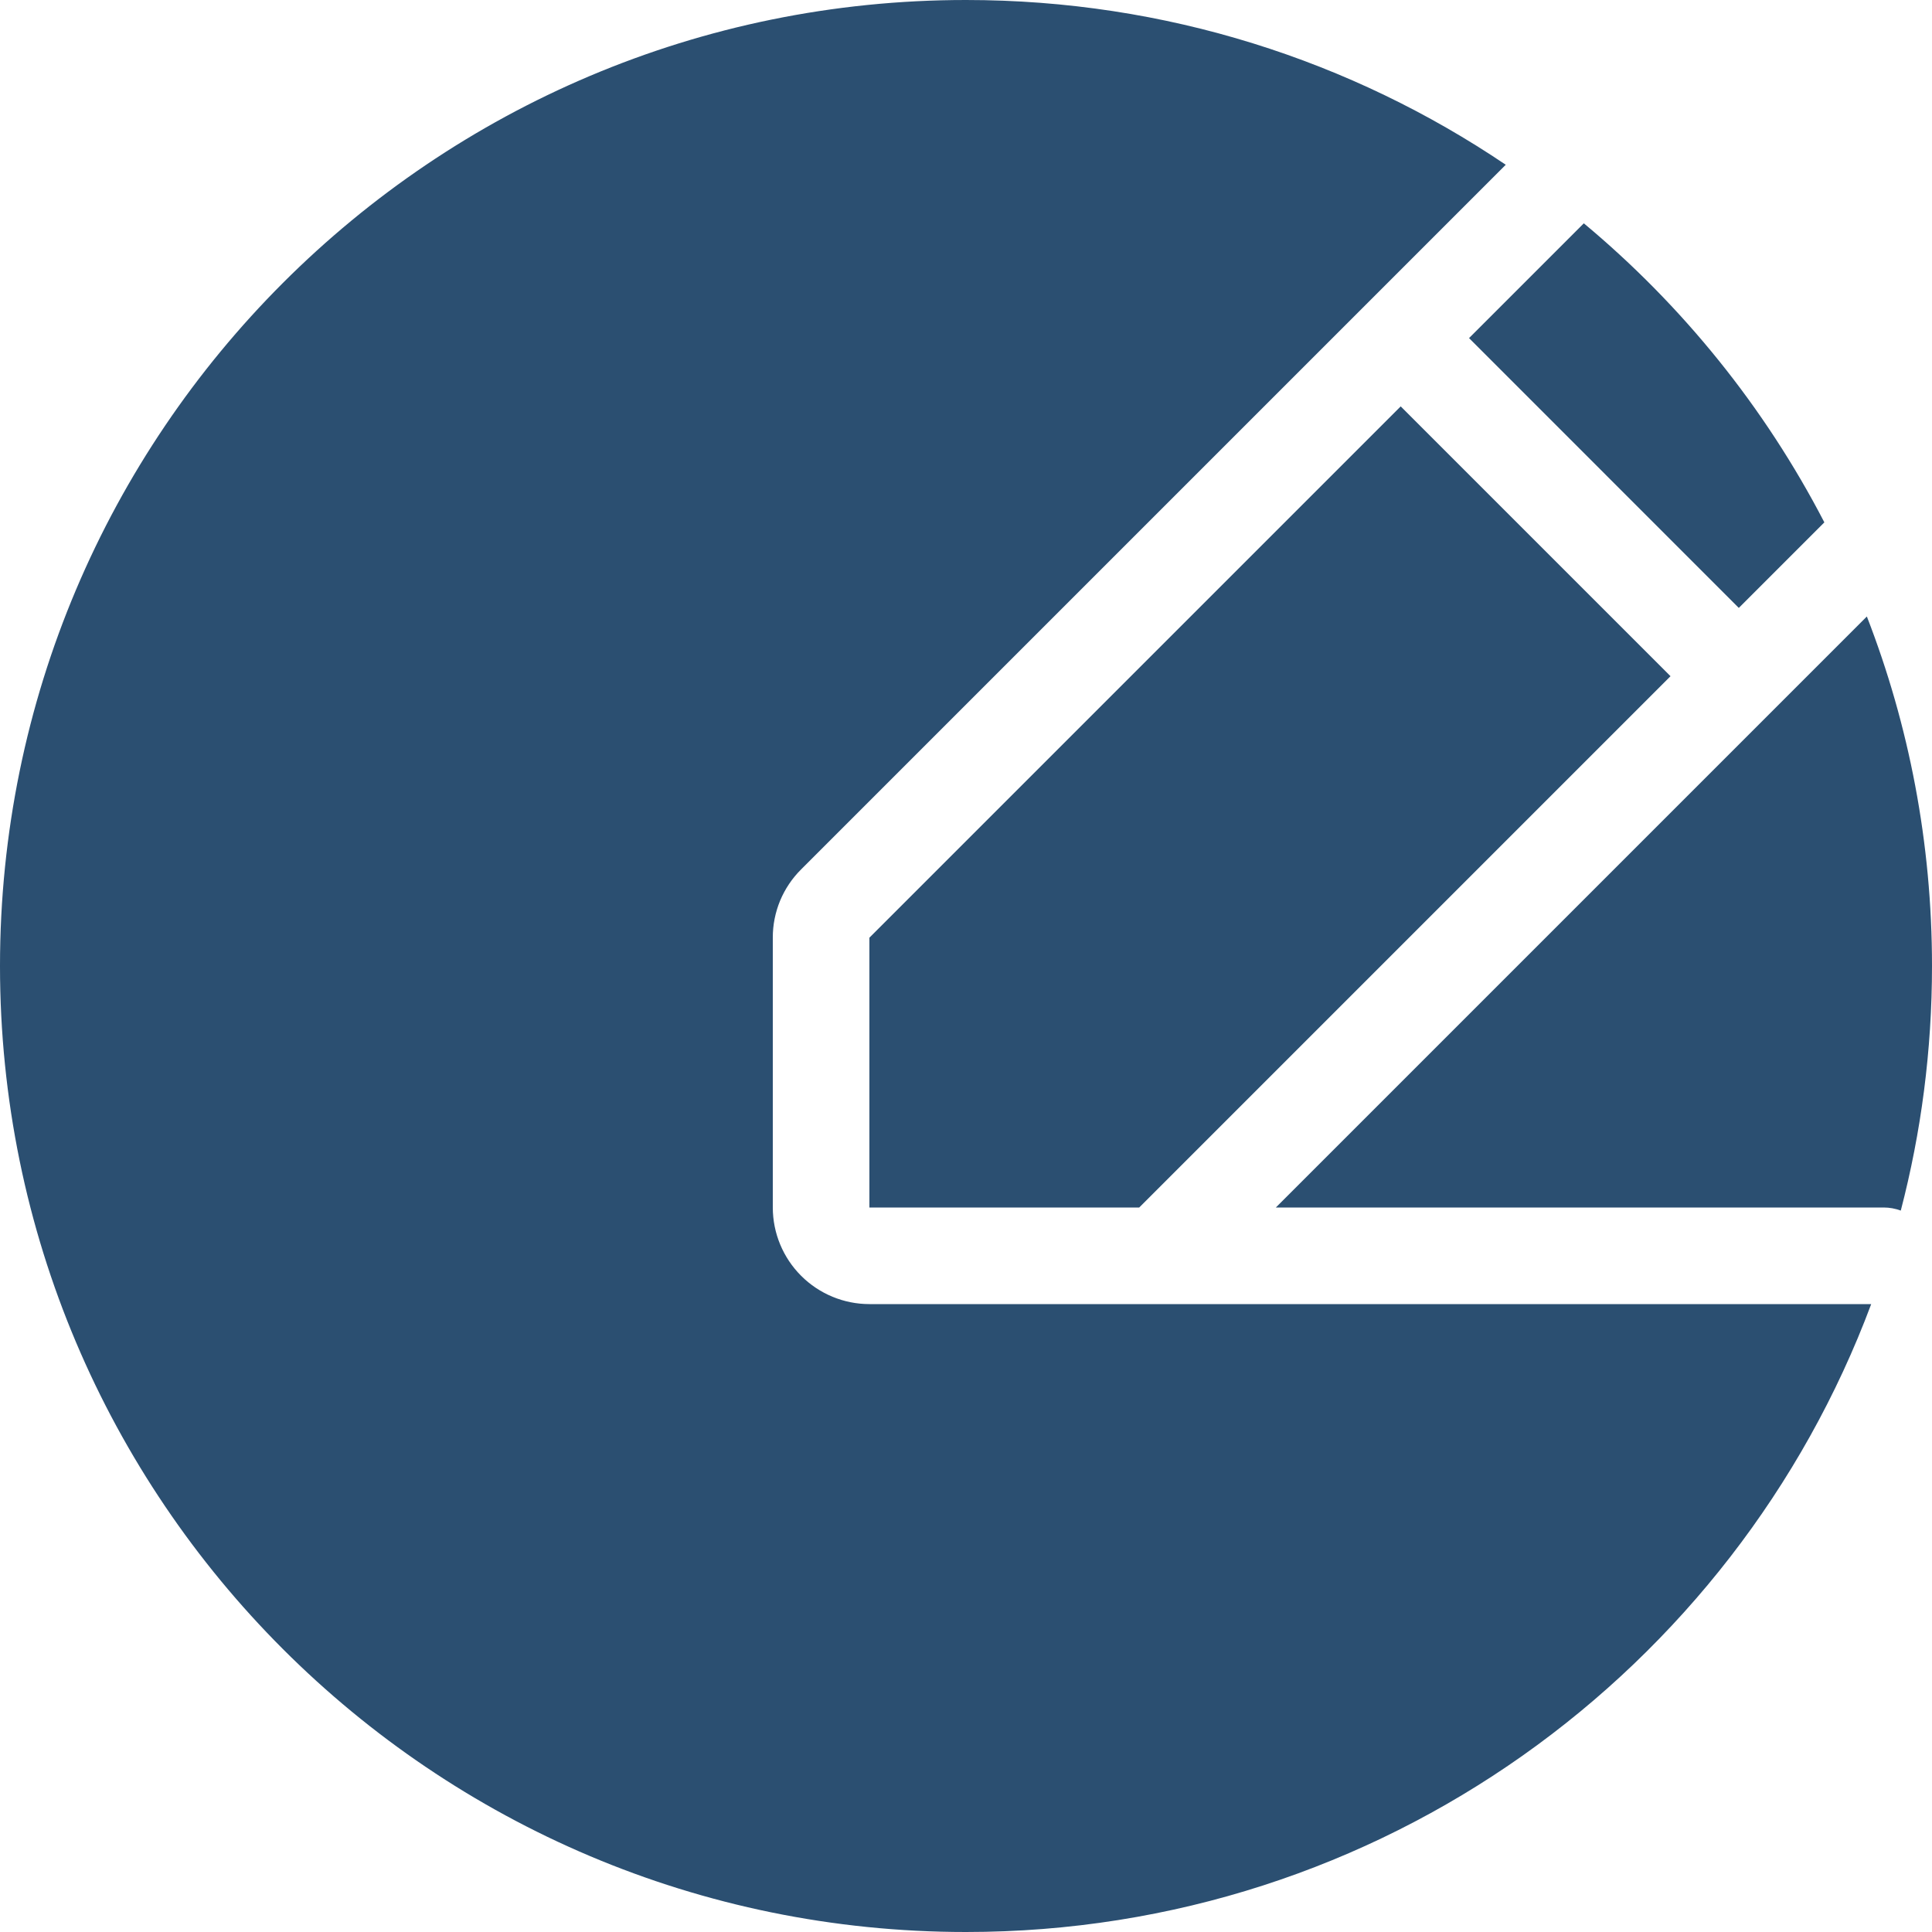 <svg width="32" height="32" viewBox="0 0 32 32" fill="none" xmlns="http://www.w3.org/2000/svg">
<path d="M31.483 20.051C31.82 18.757 32 17.4 32 16C32 13.959 31.618 12.006 30.921 10.211L21.132 20H31.2C31.297 20 31.393 20.018 31.483 20.051Z" fill="#2B4F71"/>
<path d="M30.993 21.6C28.723 27.675 22.866 32 16 32C7.163 32 0 24.837 0 16C0 7.163 7.163 0 16 0C19.311 0 22.388 1.006 24.94 2.729L13.269 14.4C13.12 14.548 13.002 14.724 12.921 14.918C12.841 15.112 12.799 15.321 12.8 15.531V20C12.8 20.424 12.969 20.831 13.269 21.131C13.569 21.431 13.976 21.6 14.4 21.6H30.993Z" fill="#2B4F71"/>
<path d="M26.233 3.699L24.332 5.6L28.8 10.069L30.217 8.652C29.229 6.745 27.869 5.062 26.233 3.699Z" fill="#2B4F71"/>
<path d="M14.4 20H18.869L27.669 11.2L23.2 6.731L14.4 15.531V20Z" fill="#2B4F71"/>
</svg>
